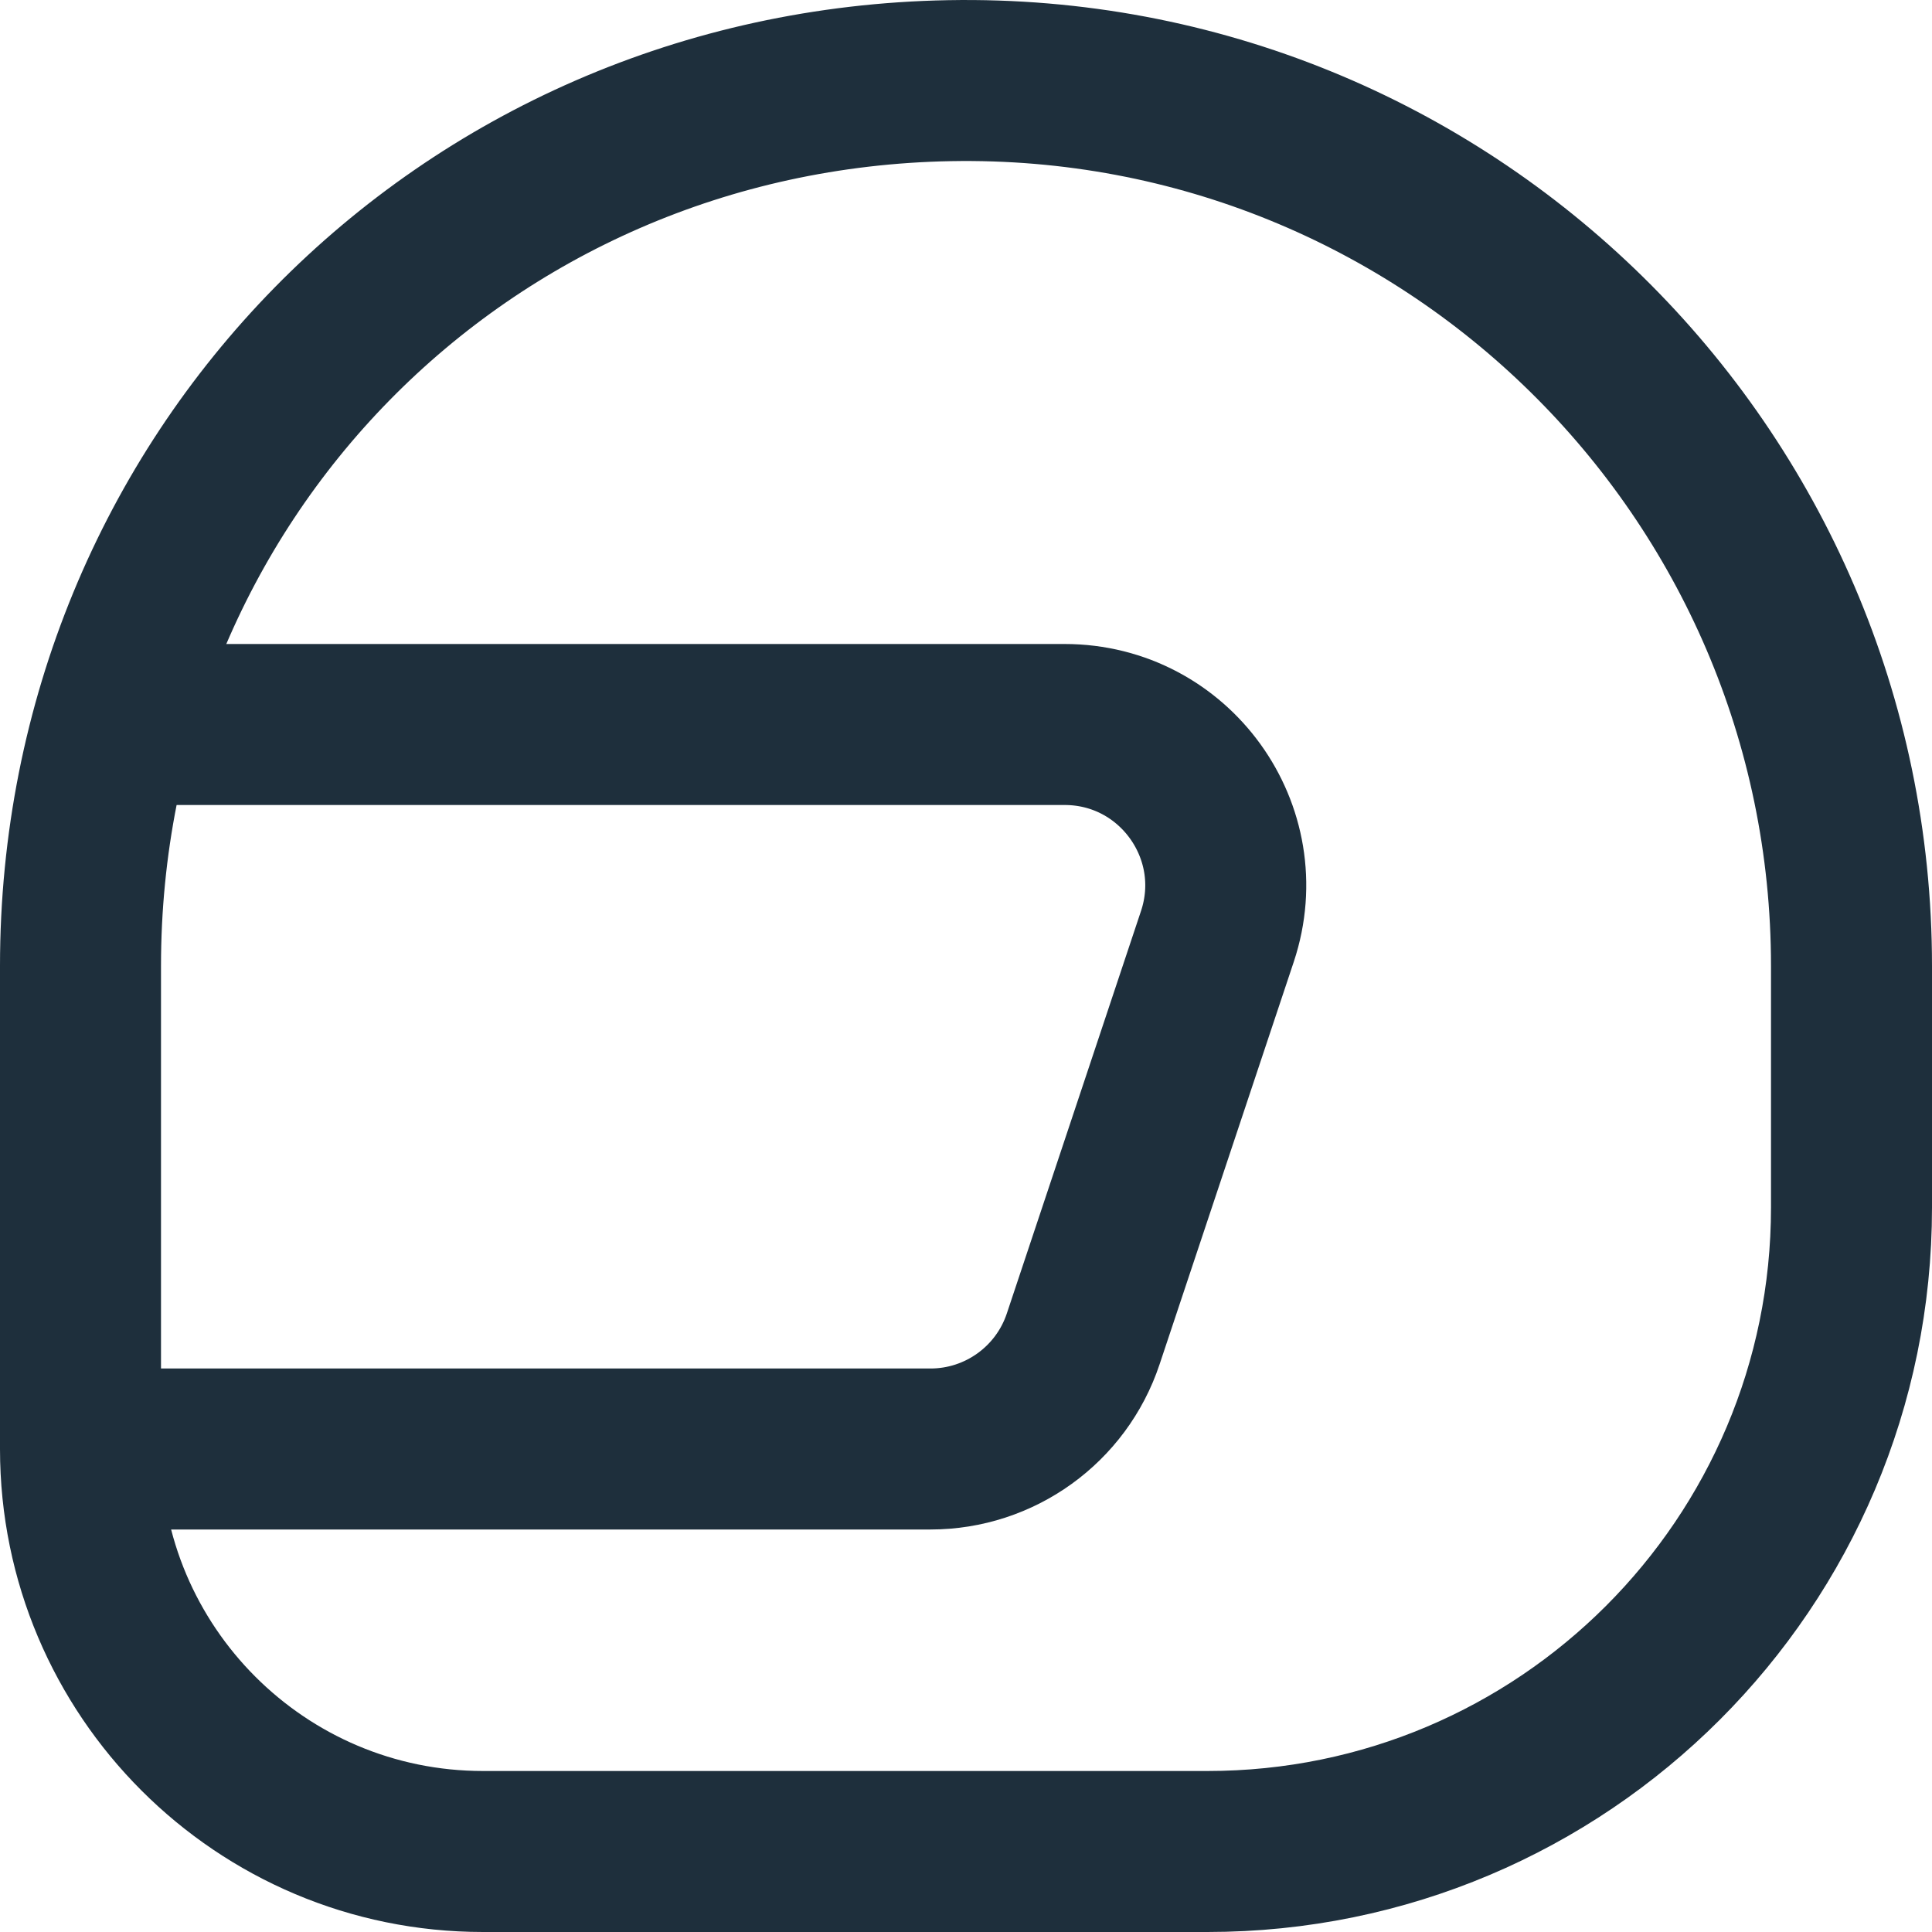 <?xml version="1.0" encoding="UTF-8"?>
<svg xmlns="http://www.w3.org/2000/svg" width="24" height="24" viewBox="0 0 24 24" fill="none">
  <g clip-path="url(#clip0_1041_8364)">
    <path d="M1 18H11.559C12.419 18 13.184 17.449 13.456 16.632L15.123 11.632C15.554 10.337 14.59 9 13.225 9H1.414" stroke="#1E2F3C" stroke-width="2" stroke-miterlimit="10"></path>
    <path d="M11.794 1.002C5.738 1.113 1 5.943 1 12V18C1 20.761 3.239 23 6 23H15C19.418 23 23 19.418 23 15V12C23 5.856 17.963 0.889 11.794 1.002Z" stroke="#1E2F3C" stroke-width="2" stroke-miterlimit="10" stroke-linecap="square"></path>
  </g>
  <defs>
    <clipPath id="clip0_1041_8364">
      <rect width="24" height="24" fill="white"></rect>
    </clipPath>
  </defs>
</svg>

